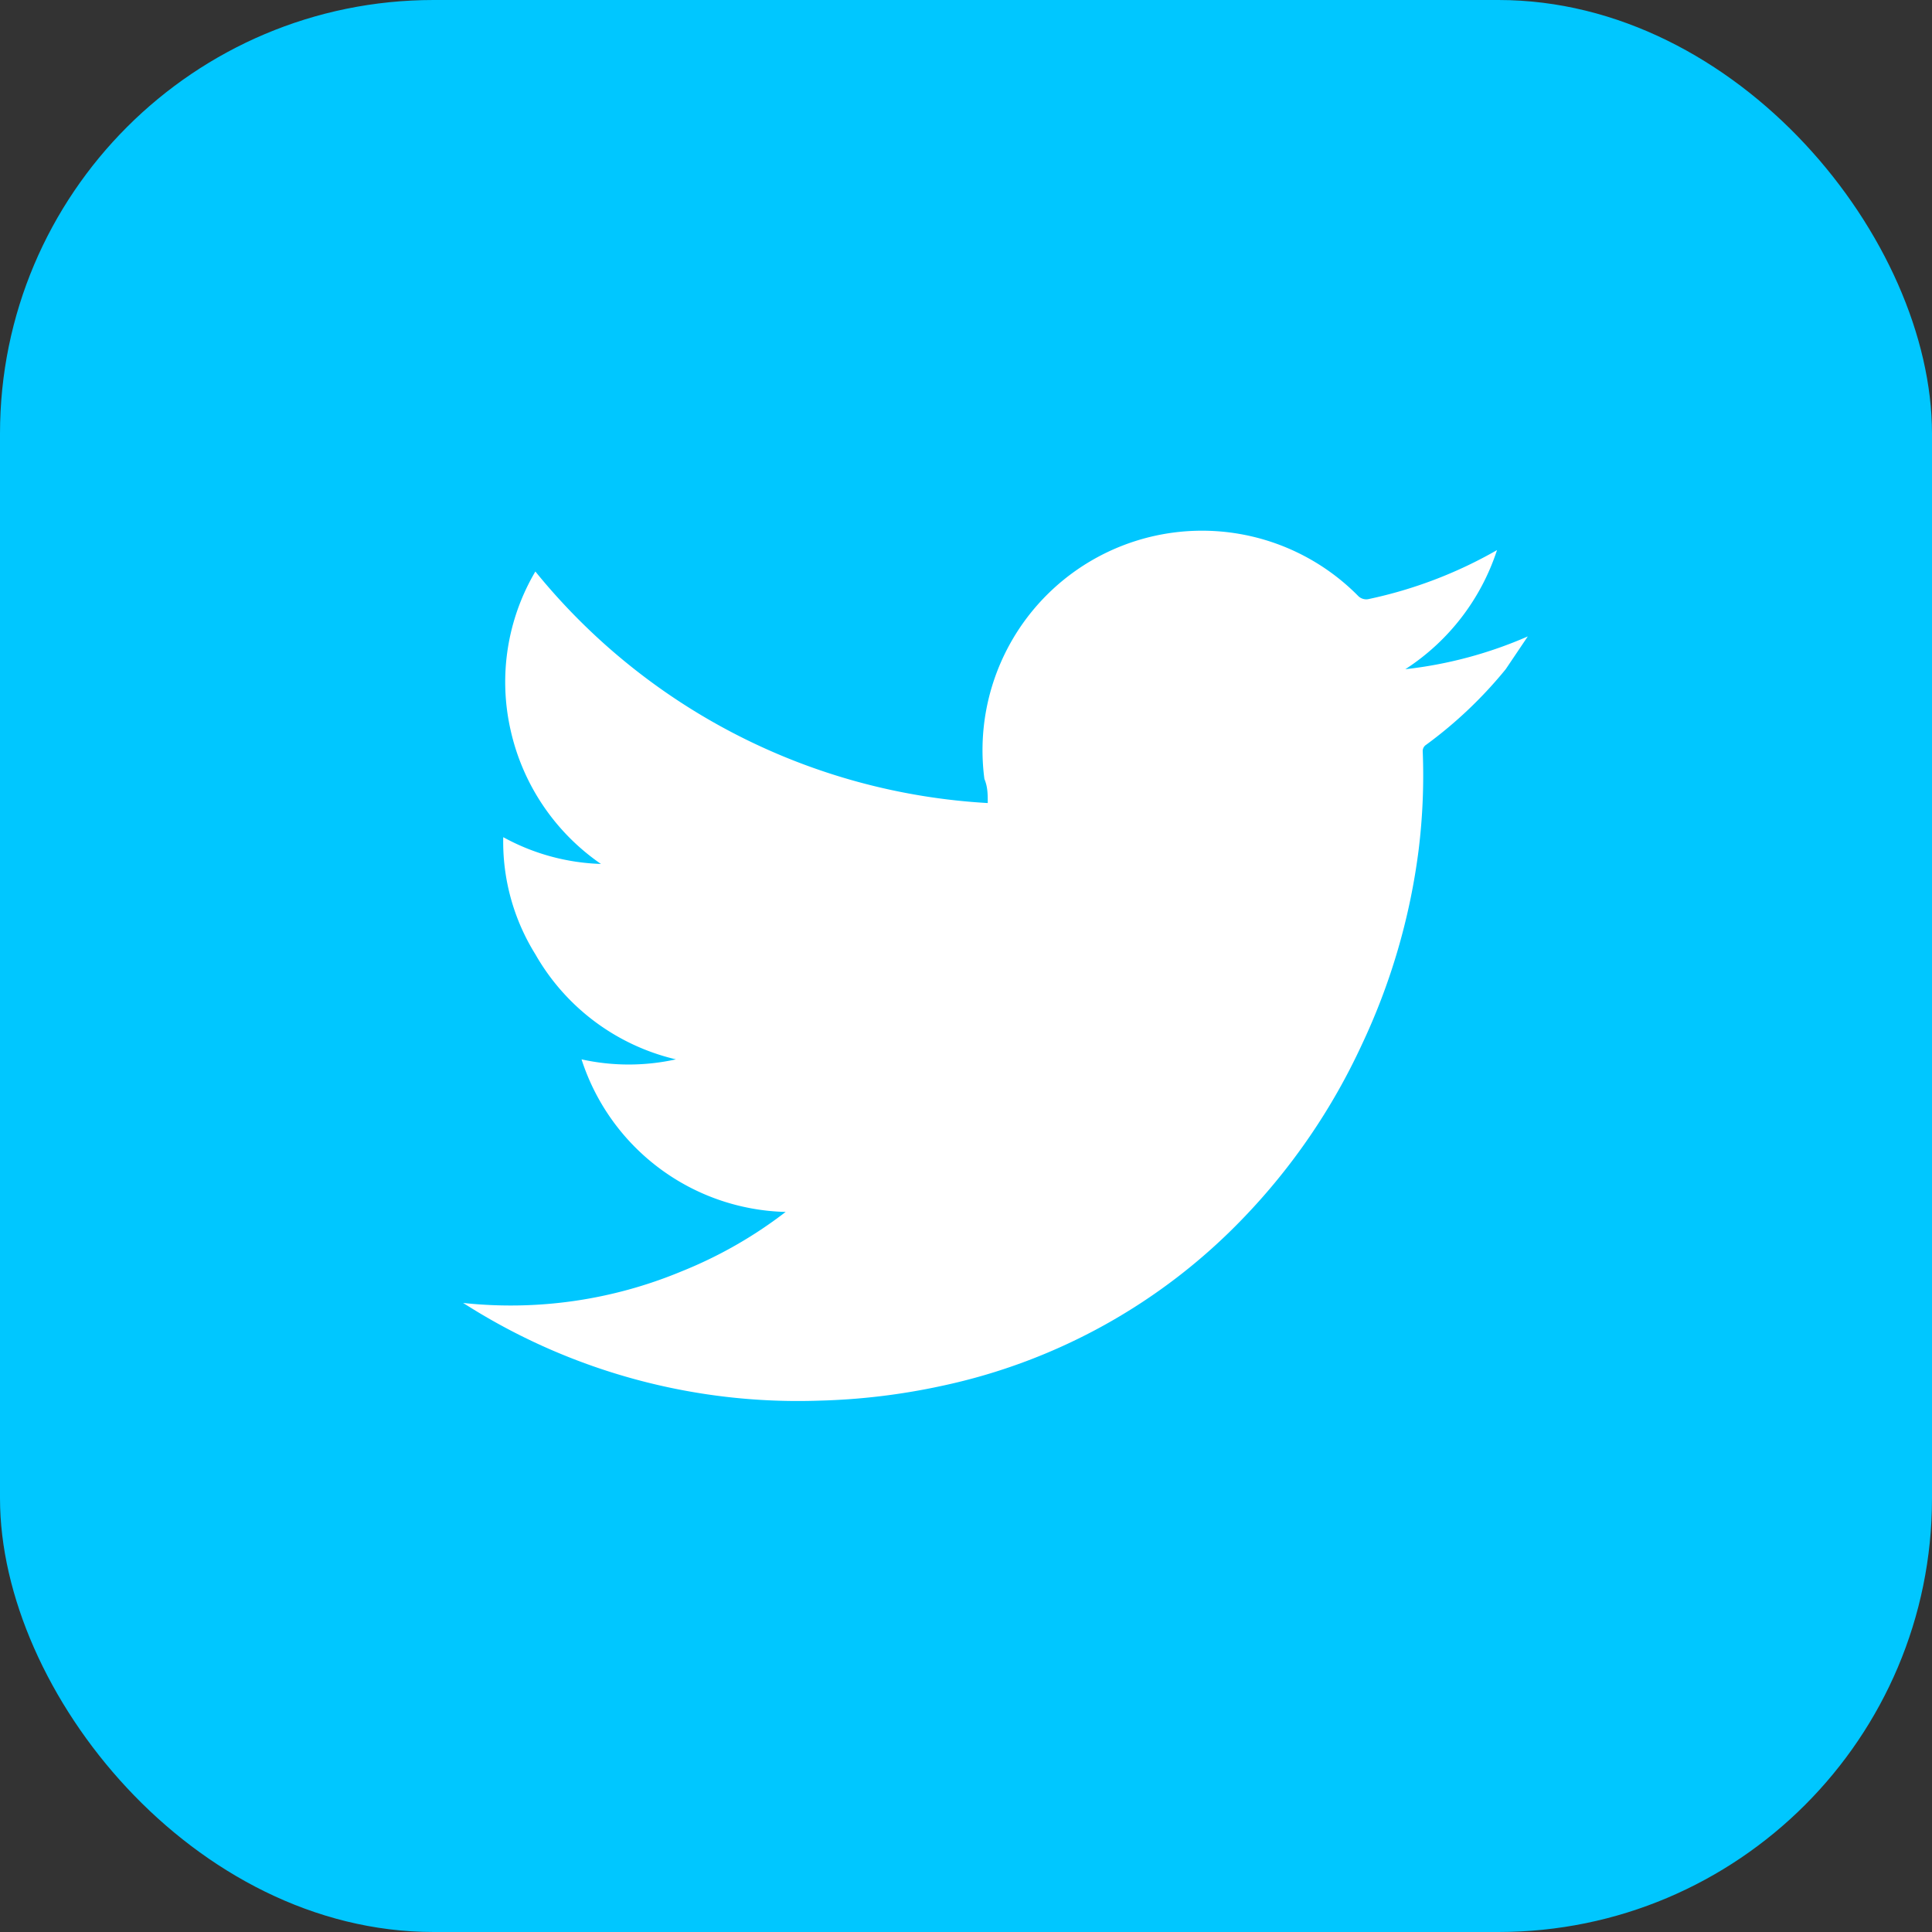 <?xml version="1.0" ?><svg viewBox="0 0 28.87 28.87" xmlns="http://www.w3.org/2000/svg"><rect x="0" y="0" width="28.87" height="28.87" fill="#333333" stroke="none"/><defs><style>.cls-1{fill:#00c7ff;}.cls-2{fill:#fff;fill-rule:evenodd;}</style></defs><title/><g data-name="Layer 2" id="Layer_2"><g data-name="Layer 1" id="Layer_1-2"><rect class="cls-1" height="28.87" rx="6.48" ry="6.48" width="28.87"/><path class="cls-2" d="M11.74,18.11a3.29,3.29,0,0,1-3.05-2.28,3.26,3.26,0,0,0,1.41,0l0,0A3.28,3.28,0,0,1,8,14.26a3.18,3.18,0,0,1-.48-1.75,3.24,3.24,0,0,0,1.46.4,3.3,3.3,0,0,1-1.35-2A3.25,3.25,0,0,1,8,8.54,9.39,9.39,0,0,0,14.76,12c0-.13,0-.24-.05-.36A3.28,3.28,0,0,1,20.29,8.9a.17.17,0,0,0,.17.05,6.6,6.6,0,0,0,1.91-.73l0,0h0A3.36,3.36,0,0,1,21,10a6.3,6.3,0,0,0,1.83-.49h0L22.5,10a6.44,6.44,0,0,1-1.19,1.13.11.11,0,0,0-.05.1,9.09,9.09,0,0,1-.06,1.46,9.66,9.66,0,0,1-.85,2.92,9.44,9.44,0,0,1-1.77,2.59,8.77,8.77,0,0,1-4.51,2.51,9.79,9.79,0,0,1-1.83.22A9.27,9.27,0,0,1,7,19.52l-.08-.05A6.64,6.64,0,0,0,10.18,19,6.53,6.53,0,0,0,11.74,18.11Z"/></g></g></svg>